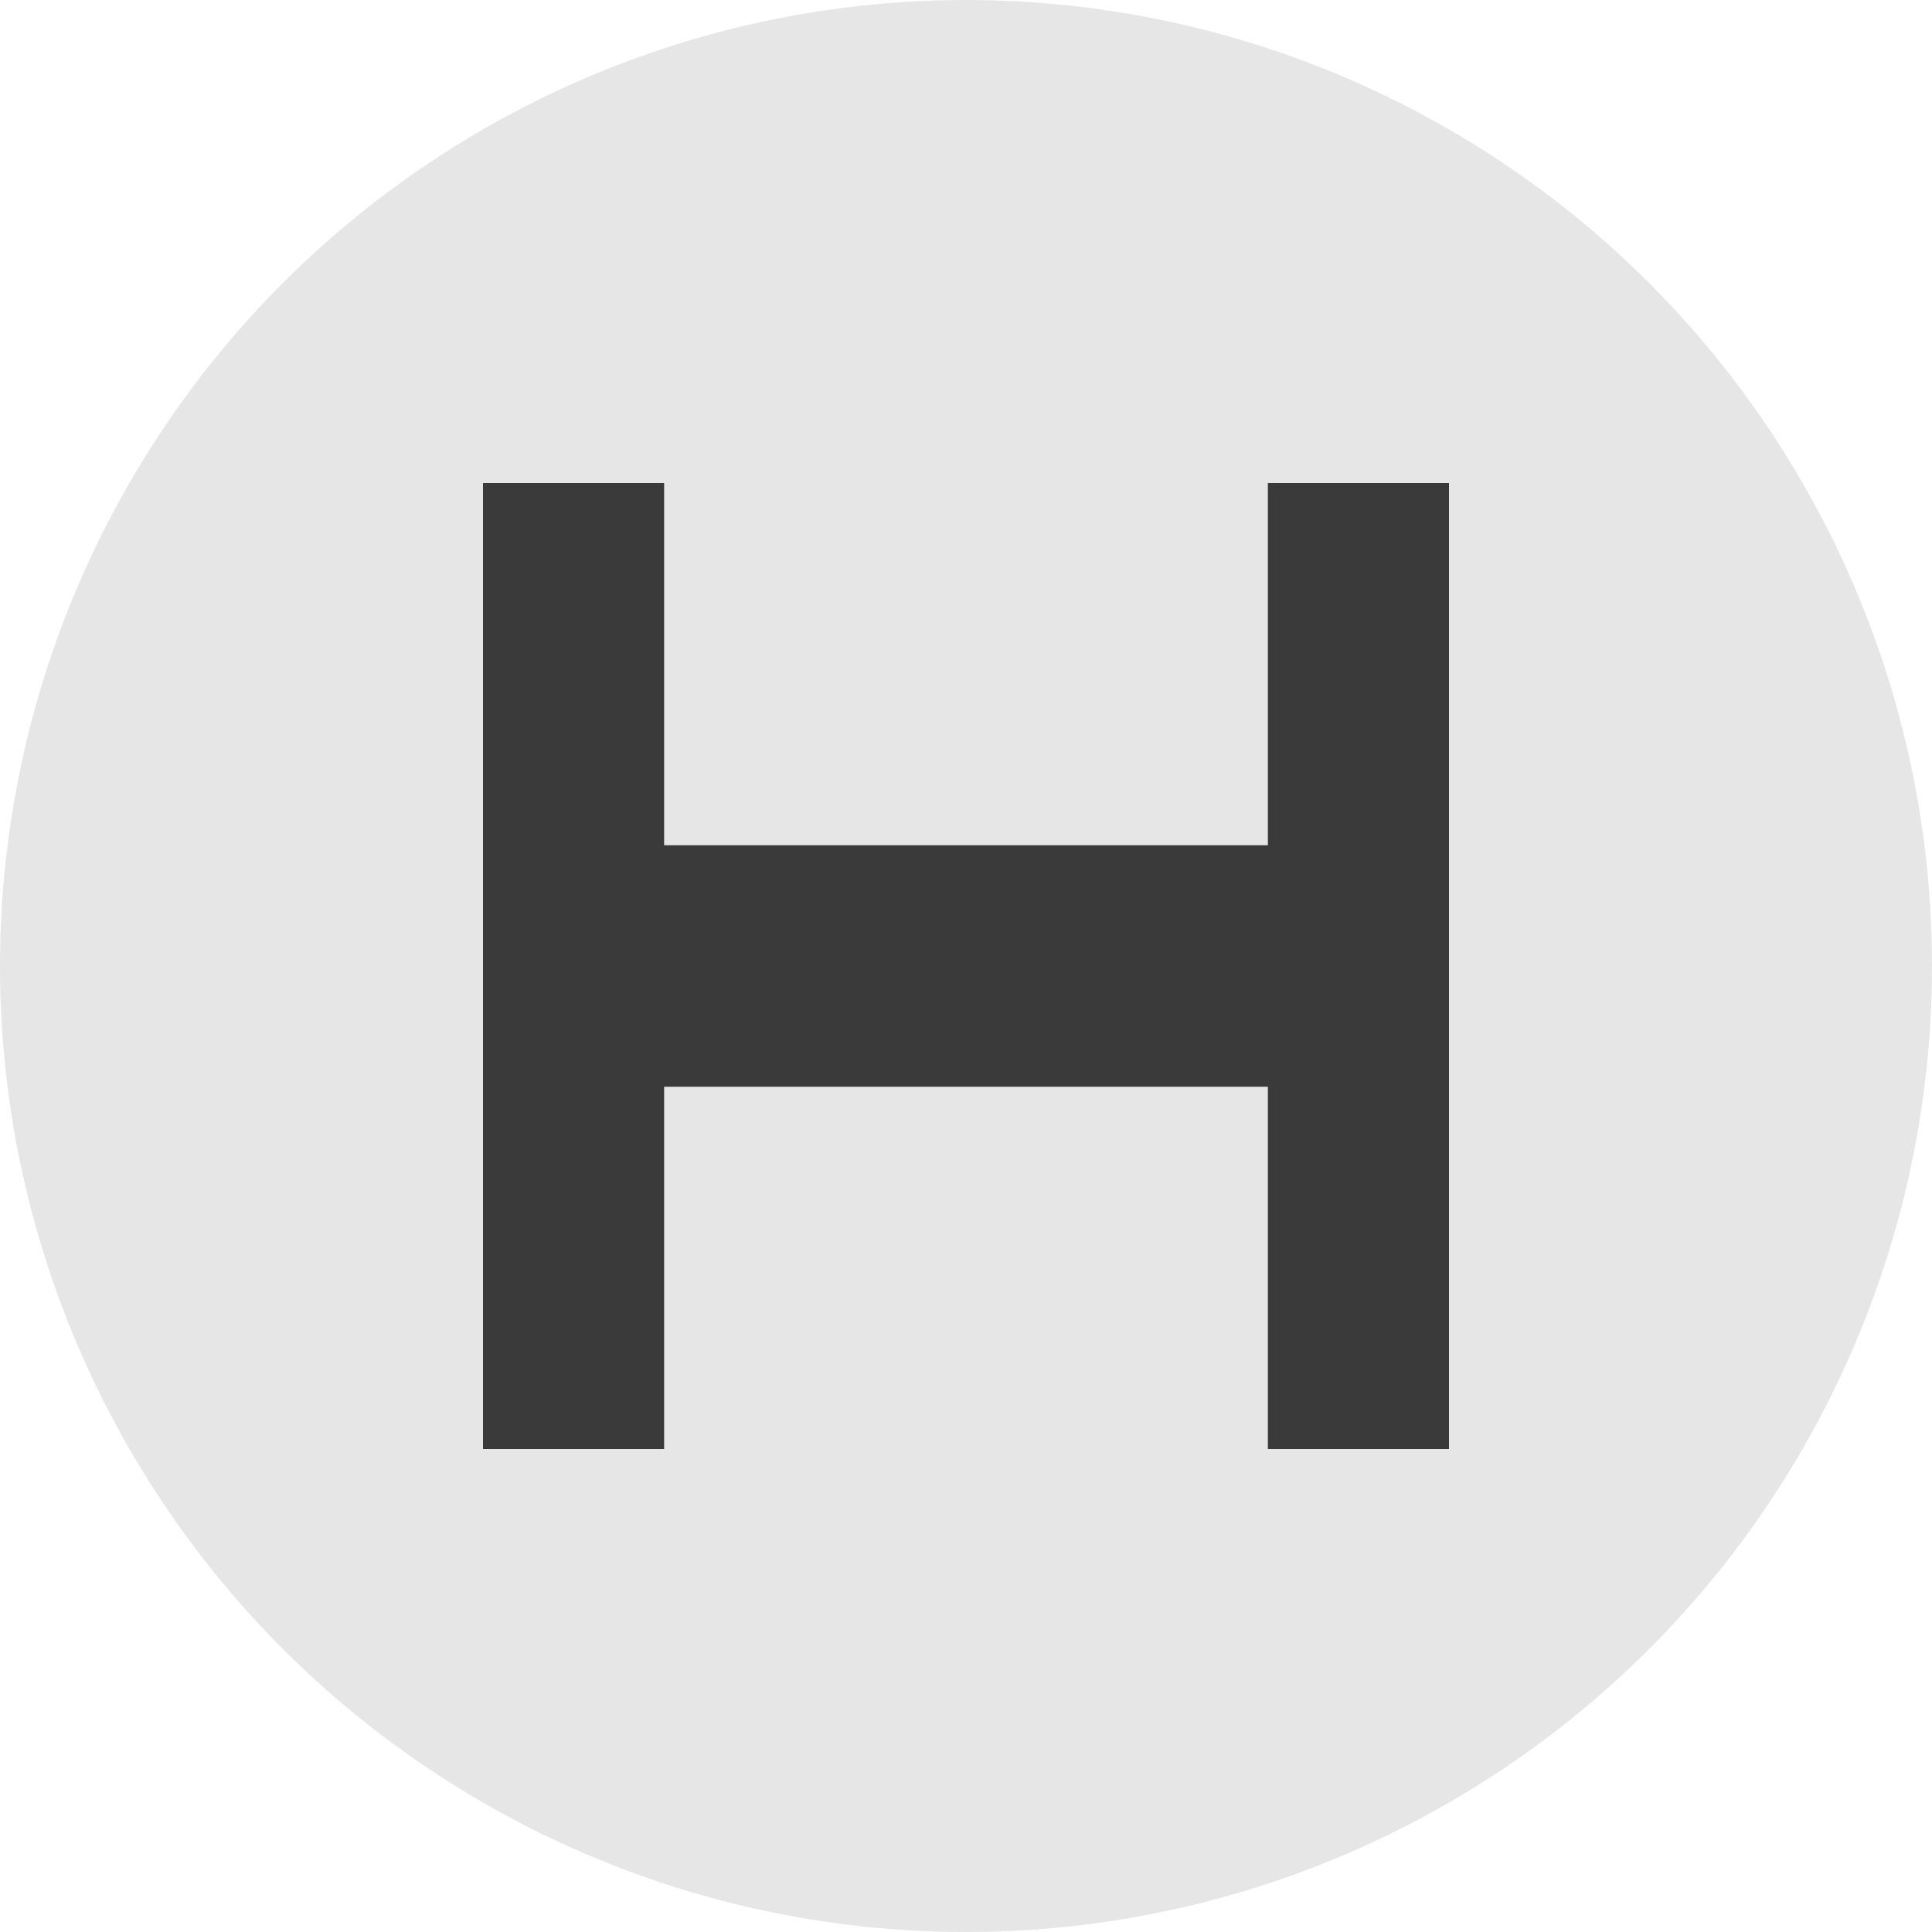 <svg width="32" height="32" viewBox="0 0 32 32" fill="none" xmlns="http://www.w3.org/2000/svg">
  <!-- Fondo circular blanco -->
  <circle cx="16" cy="16" r="16" fill="#e6e6e6"/>
  
  <!-- Letra H en color oscuro -->
  <path d="M8 8h3v6h10V8h3v16h-3v-6H11v6H8V8z" fill="#3a3a3a"/>
</svg>
